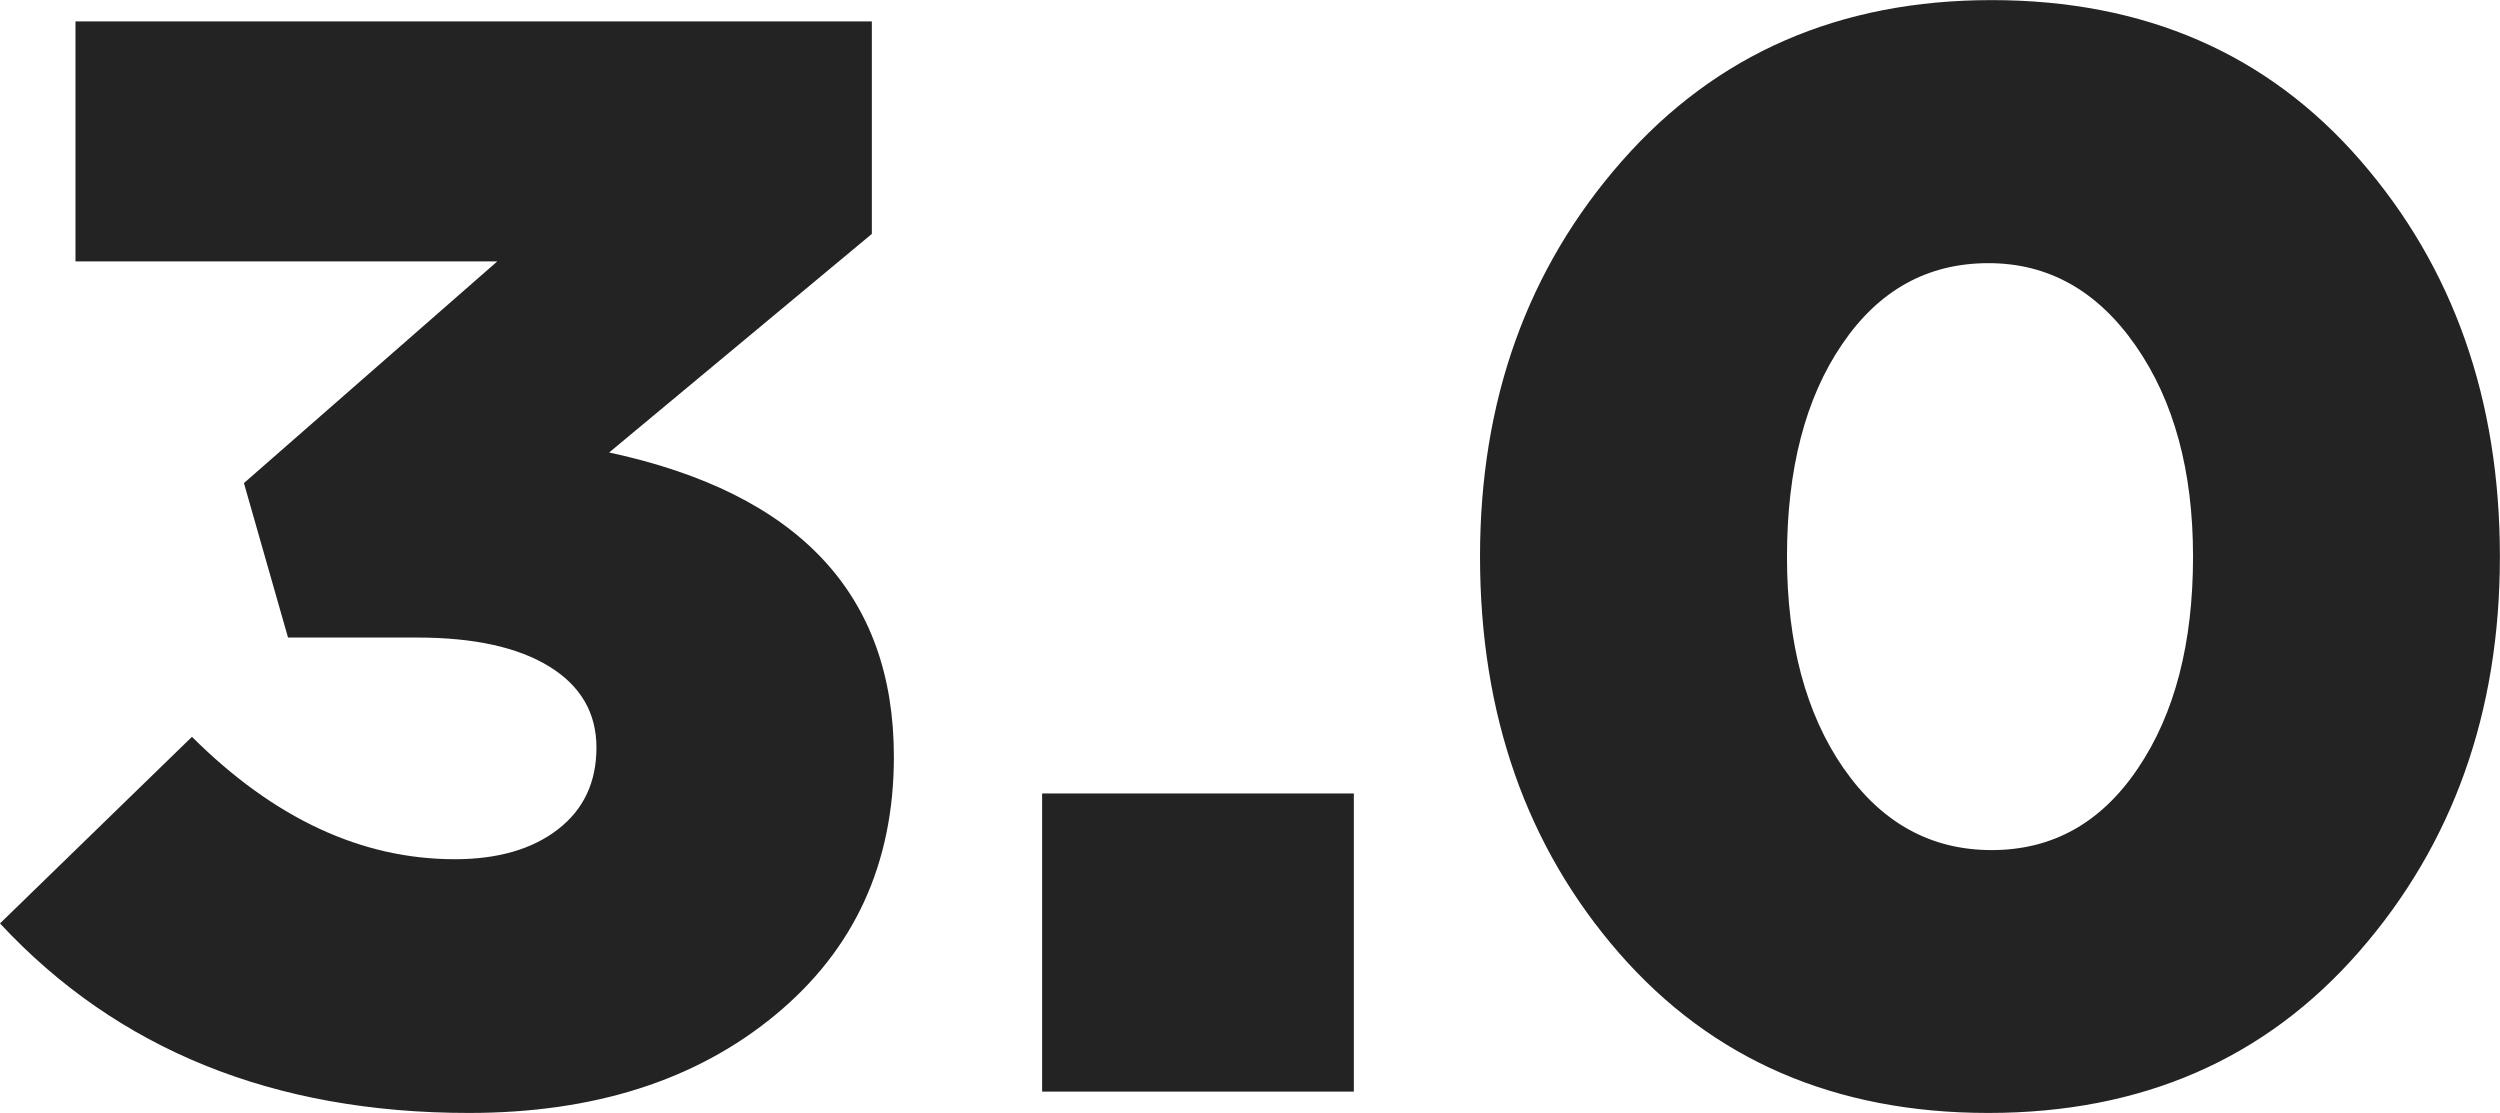 <?xml version="1.0" encoding="UTF-8"?> <svg xmlns="http://www.w3.org/2000/svg" xmlns:xlink="http://www.w3.org/1999/xlink" xmlns:xodm="http://www.corel.com/coreldraw/odm/2003" xml:space="preserve" width="2.709mm" height="1.206mm" version="1.1" style="shape-rendering:geometricPrecision; text-rendering:geometricPrecision; image-rendering:optimizeQuality; fill-rule:evenodd; clip-rule:evenodd" viewBox="0 0 257.36 114.57"> <defs> <style type="text/css"> .fil0 {fill:#232323;fill-rule:nonzero} </style> </defs> <g id="Слой_x0020_1">  <path class="fil0" d="M48.27 114.57c-20.08,0 -36.18,-6.51 -48.27,-19.51l19.76 -19.21c8.44,8.4 17.45,12.6 27.06,12.6 4.43,0 7.97,-1.03 10.61,-3.07 2.65,-2.05 3.97,-4.85 3.97,-8.43 0,-3.56 -1.62,-6.35 -4.86,-8.34 -3.24,-1.99 -7.77,-2.98 -13.61,-2.98l-13.28 0 -4.54 -15.9 26.08 -22.82 -43.42 0 0 -24.71 81.98 0 0 21.88 -27.04 22.5c19.55,4.2 29.31,14.64 29.31,31.32 0,11.02 -4.08,19.88 -12.23,26.6 -8.14,6.72 -18.66,10.07 -31.51,10.07zm59.01 -2.2l0 -30.69 32.09 0 0 30.69 -32.09 0zm135.57 -14.4c-9.67,11.07 -22.38,16.6 -38.16,16.6 -15.77,0 -28.43,-5.48 -38,-16.44 -9.55,-10.96 -14.33,-24.58 -14.33,-40.84 0,-16.05 4.86,-29.62 14.58,-40.68 9.72,-11.07 22.42,-16.6 38.08,-16.6 15.76,0 28.43,5.51 37.99,16.53 9.56,11.01 14.34,24.6 14.34,40.76 0,16.04 -4.84,29.61 -14.5,40.67zm-53.06 -18.88c3.89,5.61 8.97,8.42 15.24,8.42 6.26,0 11.28,-2.8 15.06,-8.42 3.79,-5.61 5.67,-12.88 5.67,-21.79 0,-8.82 -1.96,-16.05 -5.91,-21.72 -3.94,-5.66 -8.99,-8.49 -15.15,-8.49 -6.26,0 -11.28,2.77 -15.06,8.34 -3.79,5.56 -5.68,12.85 -5.68,21.88 0,8.91 1.95,16.18 5.83,21.79z"></path> </g> </svg> 